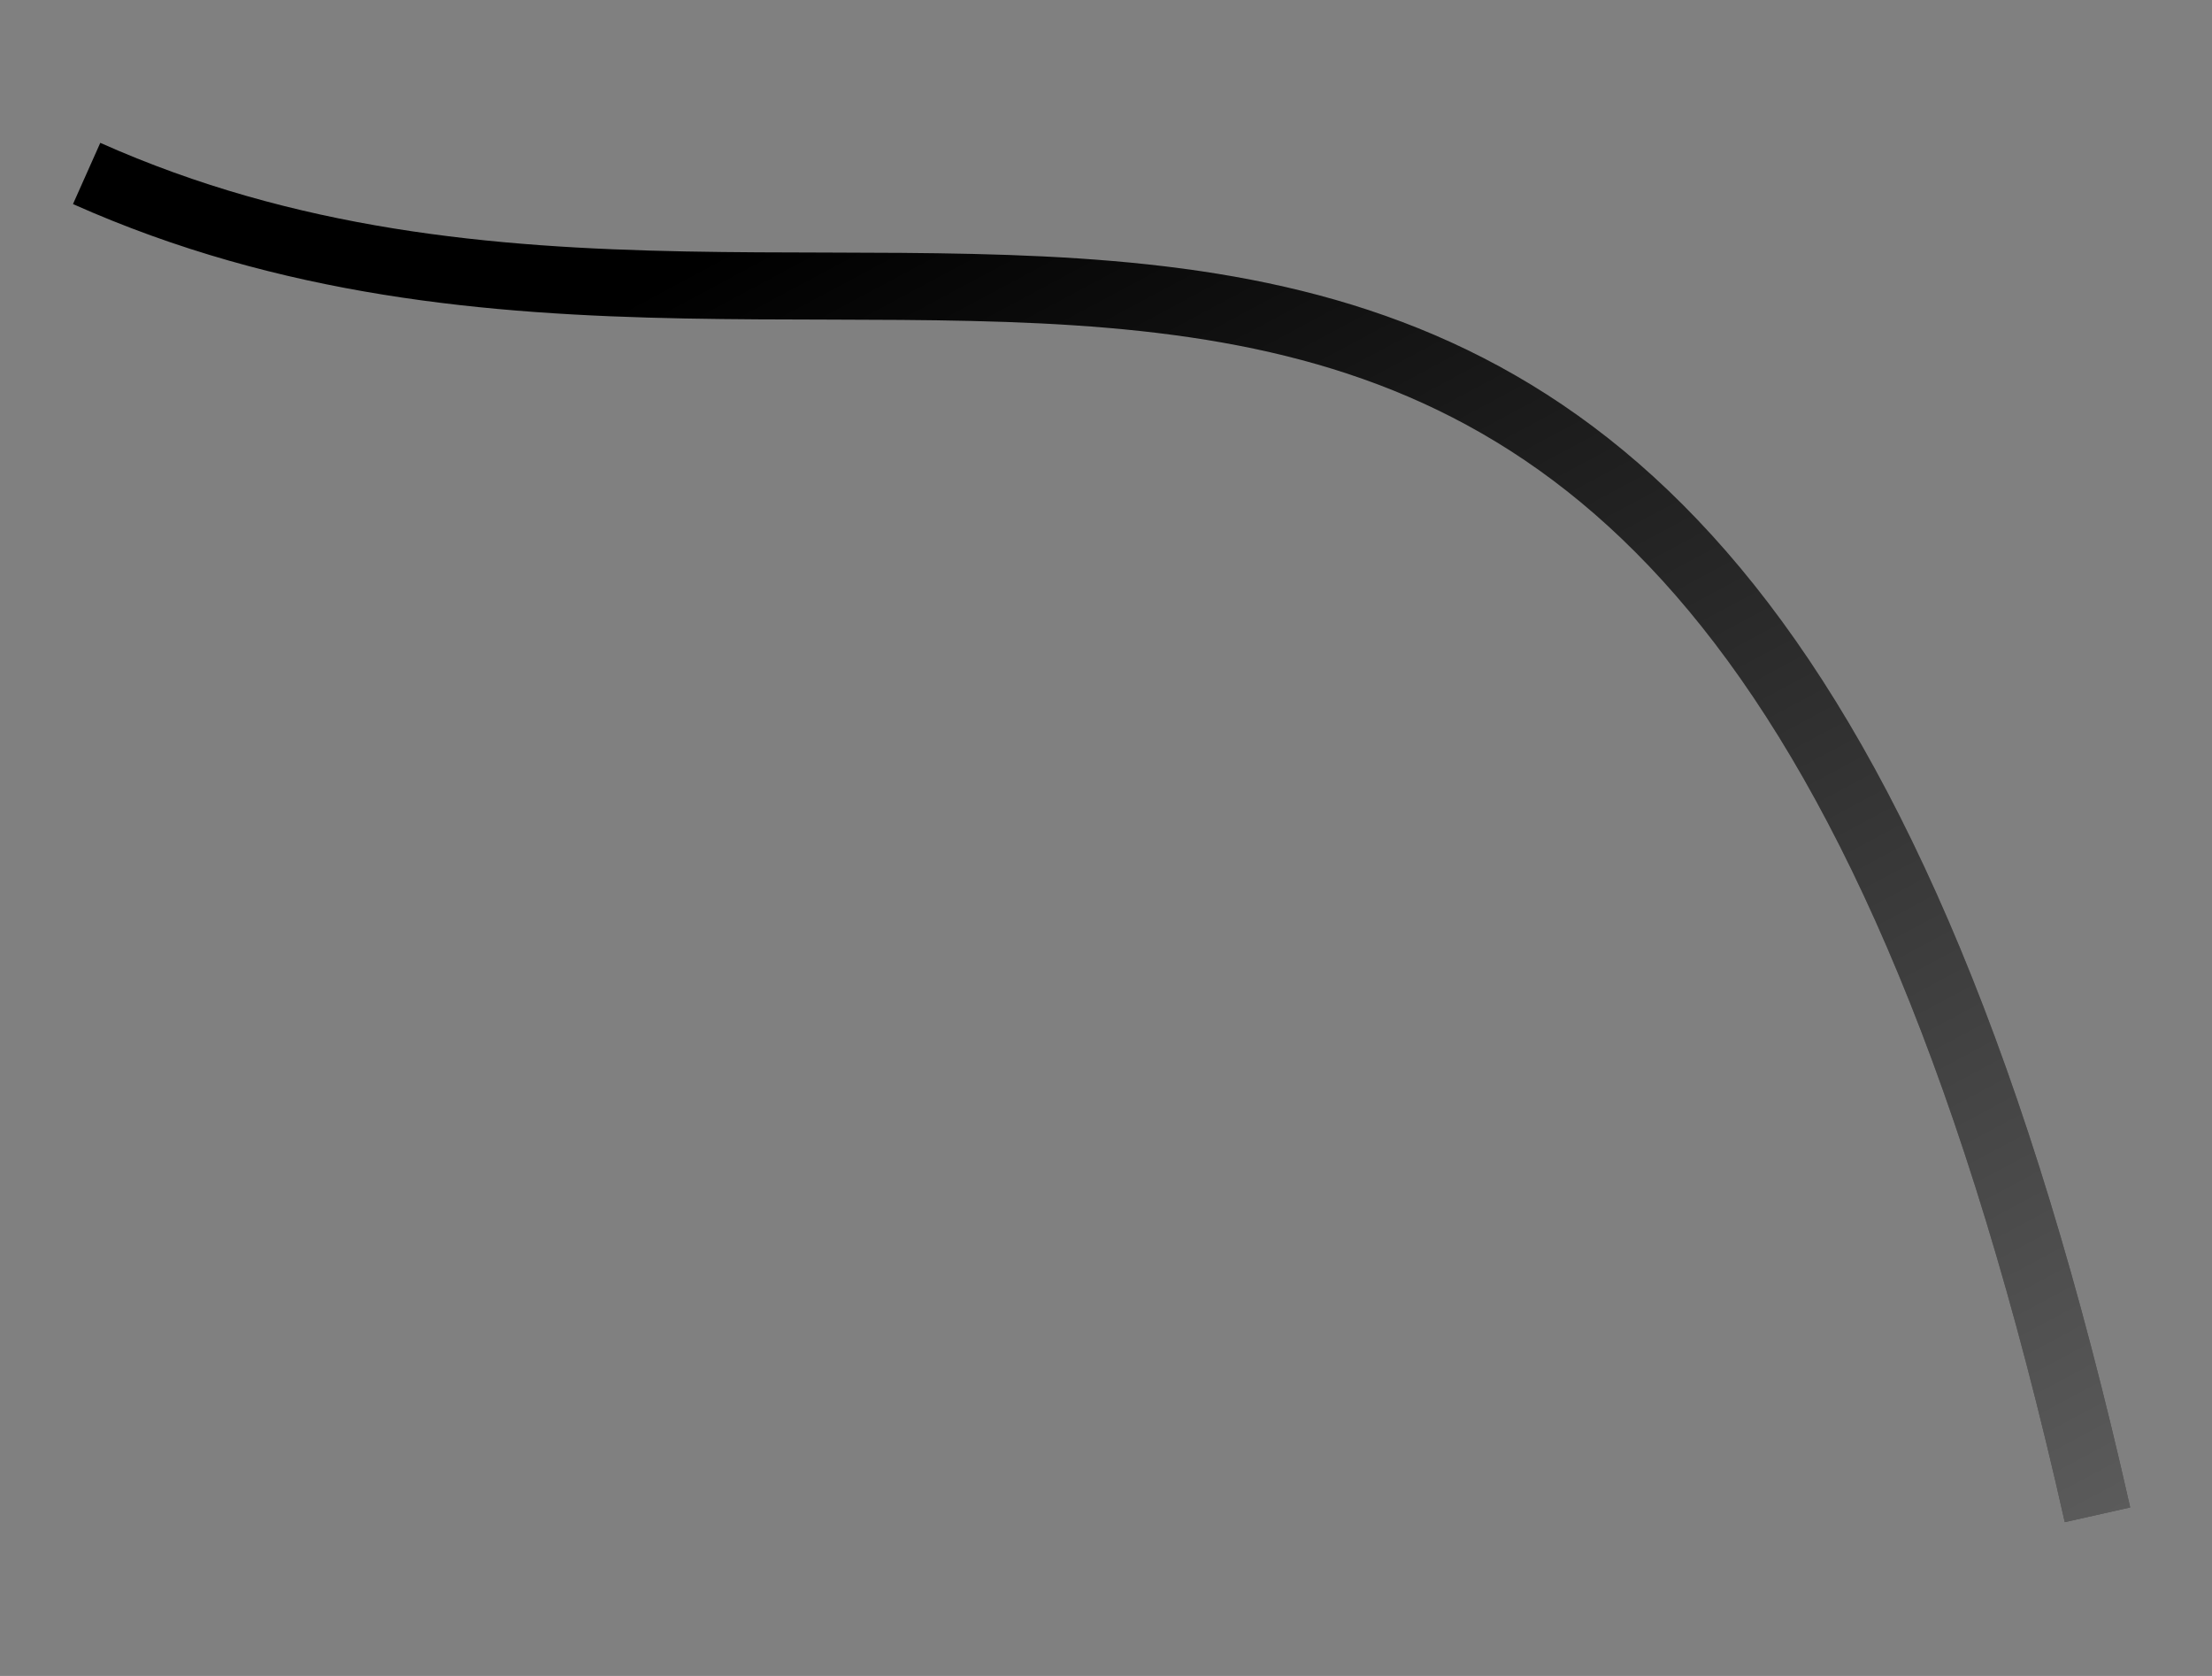 <?xml version="1.0" encoding="UTF-8"?> <svg xmlns="http://www.w3.org/2000/svg" width="66" height="50" viewBox="0 0 66 50" fill="none"><rect x="0" y="0" width="66" height="50" fill="#808080" stroke="none"/><path d="M2.585 5.175C26.665 15.913 50.66 -7.828 62.583 45.192" stroke="black" stroke-width="2"></path><path d="M2.585 5.175C26.665 15.913 50.66 -7.828 62.583 45.192" stroke="url(#paint0_linear_408_109)" stroke-opacity="0.7" stroke-width="2"></path><defs><linearGradient id="paint0_linear_408_109" x1="25.771" y1="5.175" x2="74.825" y2="96.777" gradientUnits="userSpaceOnUse"><stop stop-color="white" stop-opacity="0"></stop><stop offset="1" stop-color="white"></stop></linearGradient></defs></svg> 